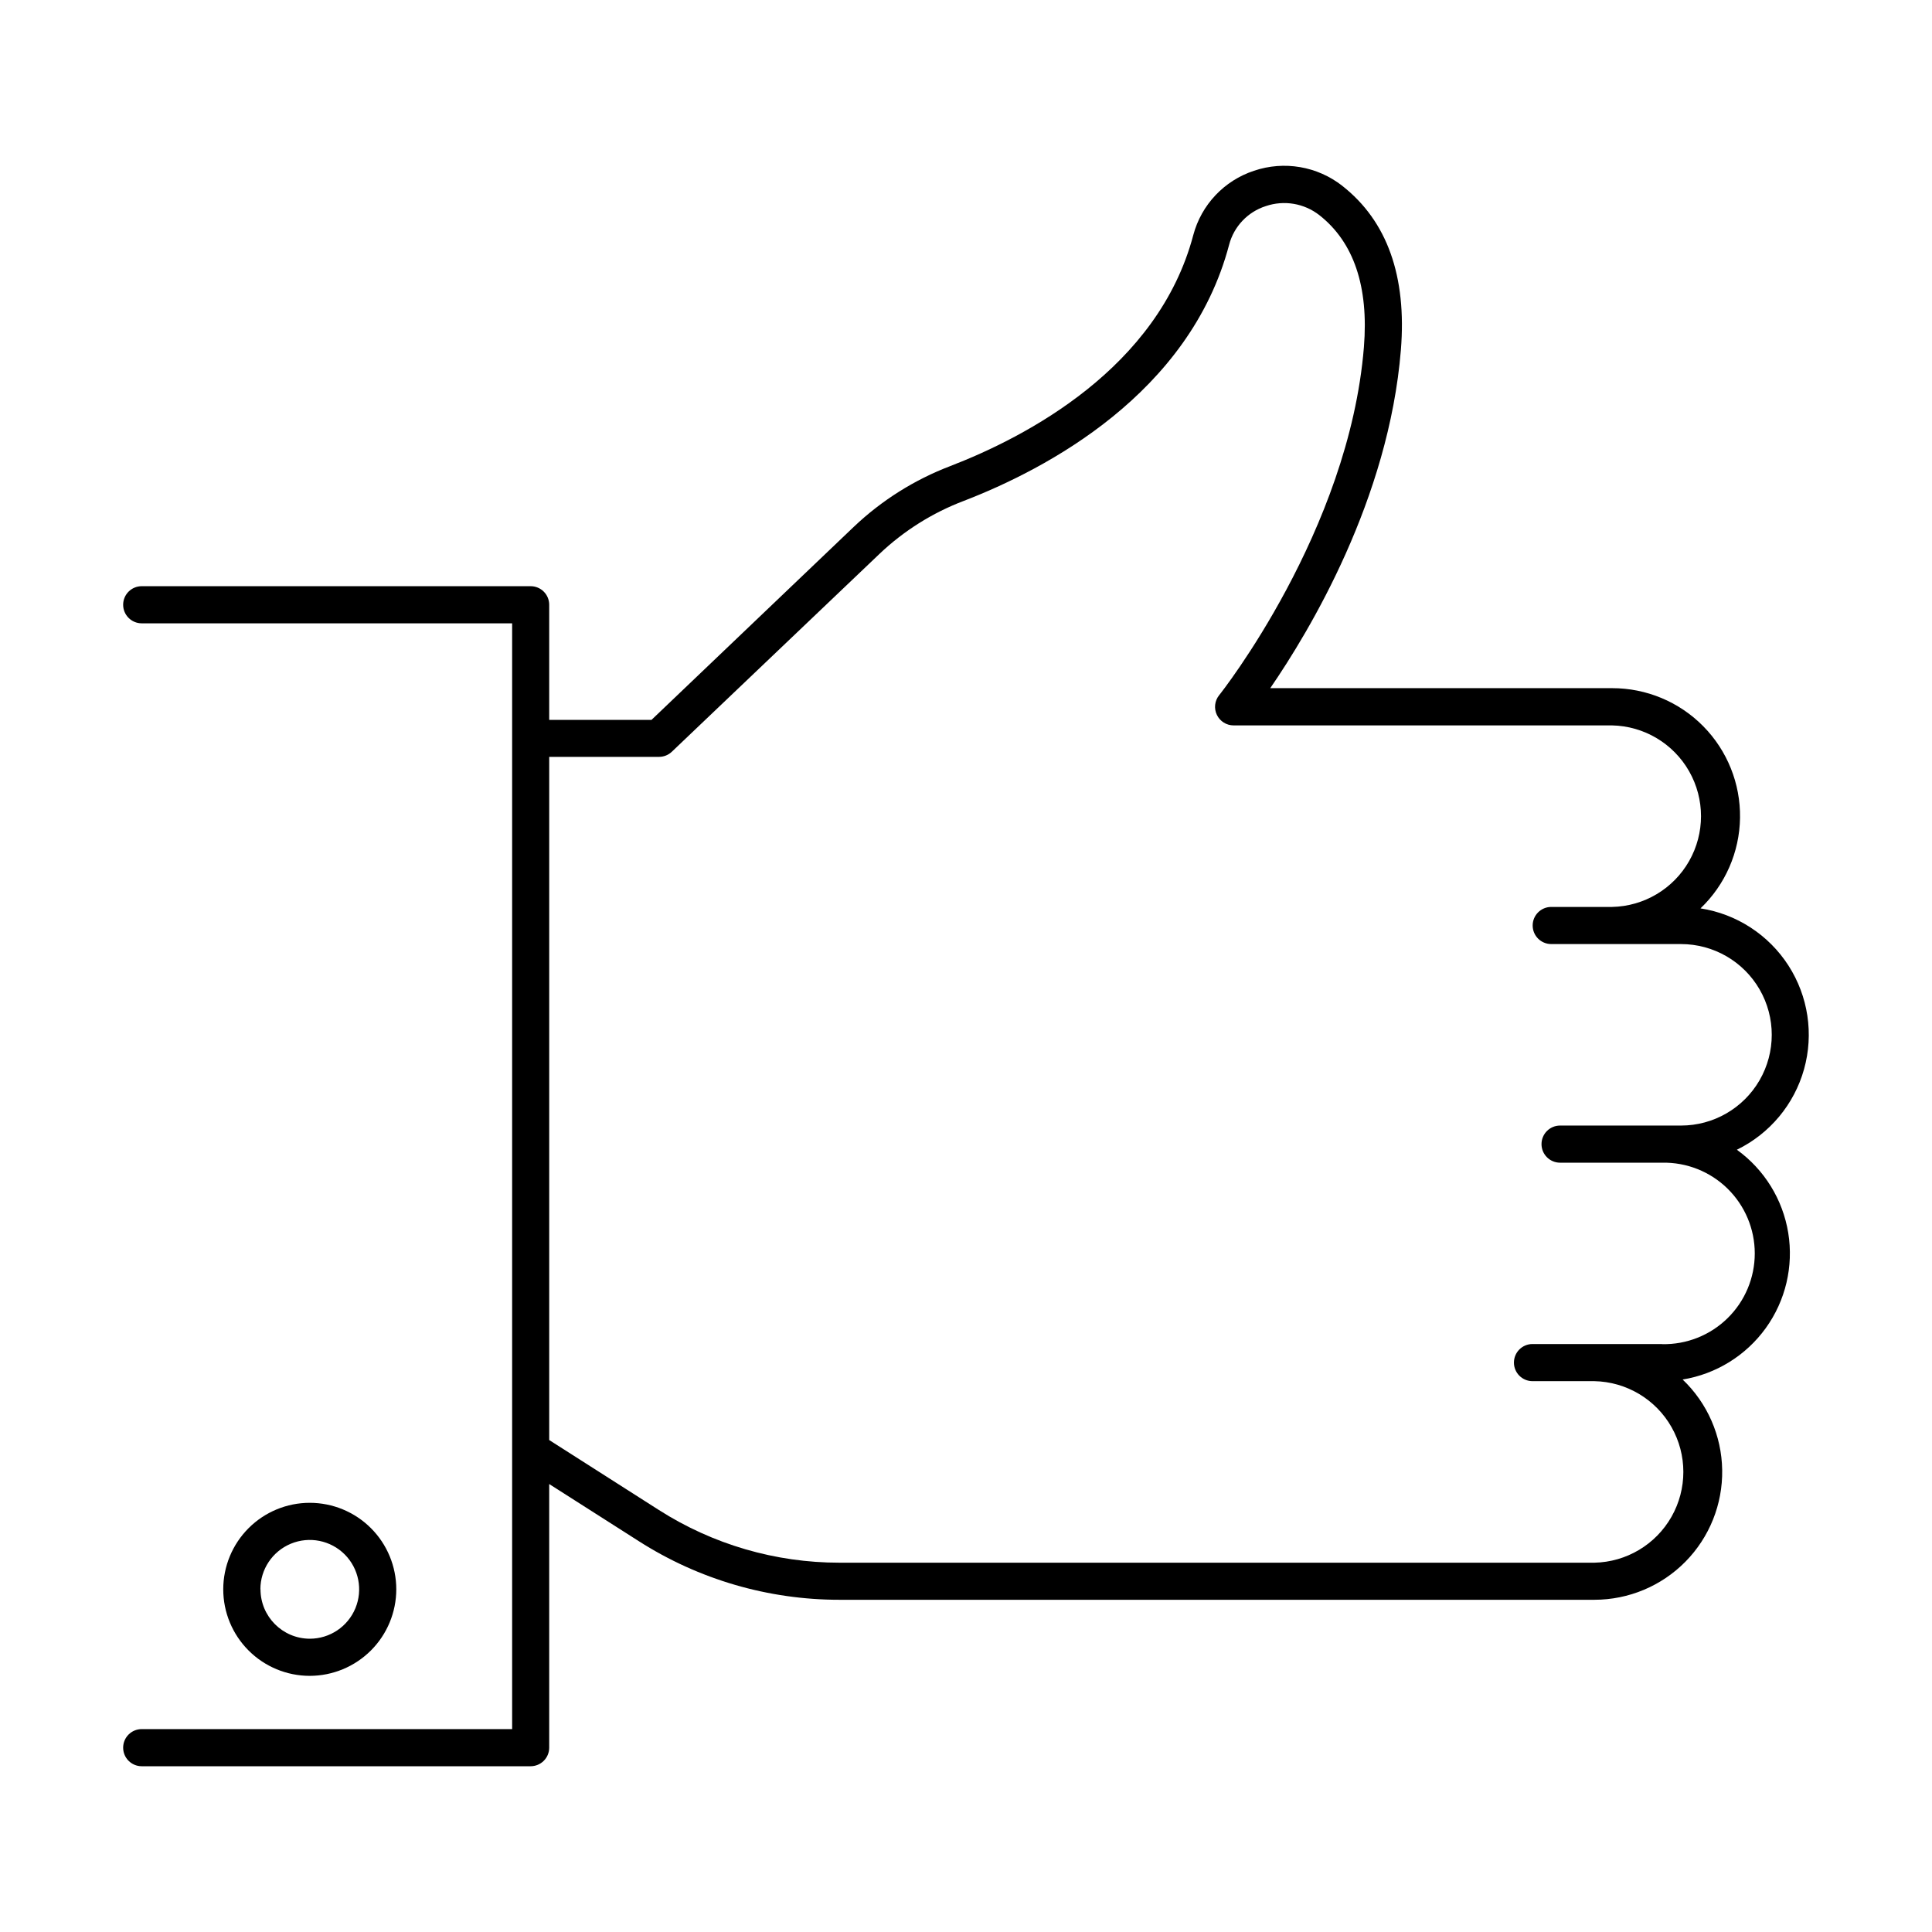 <?xml version="1.0" encoding="UTF-8"?>
<!-- Uploaded to: SVG Repo, www.svgrepo.com, Generator: SVG Repo Mixer Tools -->
<svg fill="#000000" width="800px" height="800px" version="1.1" viewBox="144 144 512 512" xmlns="http://www.w3.org/2000/svg">
 <g>
  <path d="m249.02 565.18c-0.004-6.082-2.422-11.91-6.723-16.207-4.301-4.301-10.133-6.711-16.211-6.711-6.082 0-11.91 2.418-16.211 6.719-4.297 4.301-6.711 10.133-6.711 16.211 0 6.082 2.418 11.91 6.719 16.211 4.297 4.301 10.129 6.715 16.207 6.715 6.082-0.008 11.91-2.43 16.207-6.727 4.301-4.301 6.719-10.133 6.723-16.211zm-36.016 0c0.004-5.293 3.195-10.062 8.086-12.086 4.891-2.019 10.52-0.898 14.258 2.844 3.742 3.746 4.859 9.371 2.836 14.262-2.027 4.891-6.801 8.078-12.094 8.078-7.215-0.027-13.051-5.883-13.055-13.098z"/>
  <path d="m604.29 448.69c8.711-4.242 15.191-12.008 17.801-21.336 2.613-9.332 1.105-19.332-4.137-27.48-5.246-8.145-13.727-13.66-23.301-15.145 6.566-6.269 10.34-14.914 10.473-23.988 0.137-9.078-3.379-17.828-9.754-24.289-6.375-6.465-15.078-10.094-24.156-10.082h-90.586c10.441-15.191 31.418-50.125 34.617-89.621 1.586-19.523-3.633-34.164-15.52-43.492v-0.004c-6.629-5.199-15.43-6.703-23.41-3.996-7.898 2.598-13.949 9.008-16.086 17.043-9.328 35.277-44.34 53.492-64.375 61.203v0.004c-9.508 3.621-18.203 9.094-25.582 16.098l-53.617 51.168h-27.113v-30.504c0-1.305-0.516-2.559-1.441-3.481-0.922-0.922-2.172-1.441-3.477-1.441h-103.07c-2.719 0-4.922 2.203-4.922 4.922 0 2.715 2.203 4.918 4.922 4.918h98.164v293.04l-98.164 0.004c-2.719 0-4.922 2.199-4.922 4.918s2.203 4.922 4.922 4.922h103.07c1.305 0 2.555-0.52 3.477-1.441 0.926-0.922 1.441-2.176 1.441-3.481v-69.863l23.785 15.164c15.867 10.137 34.305 15.516 53.137 15.508h200.07c9.074-0.004 17.766-3.644 24.133-10.109 6.367-6.469 9.871-15.219 9.727-24.289-0.141-9.074-3.914-17.711-10.48-23.973 8.859-1.445 16.785-6.348 22.035-13.633 5.246-7.281 7.387-16.352 5.953-25.215-1.438-8.859-6.332-16.789-13.609-22.043zm-19.836 51.492h-16.121-0.363-1.438-16.402c-2.719 0-4.922 2.203-4.922 4.922 0 2.715 2.203 4.918 4.922 4.918h16.402c8.477 0.172 16.238 4.793 20.43 12.164 4.191 7.375 4.191 16.406 0 23.777-4.191 7.375-11.953 11.996-20.43 12.168h-200.06c-16.957 0.008-33.566-4.836-47.859-13.965l-29.066-18.539v-181.05h29.105c1.262 0 2.477-0.488 3.394-1.359l55.035-52.438c6.434-6.109 14.02-10.879 22.316-14.031 21.785-8.395 59.895-28.367 70.336-67.895 1.273-4.844 4.934-8.699 9.703-10.227 4.836-1.652 10.18-0.754 14.207 2.391 9.133 7.172 13.098 18.934 11.809 34.953-3.938 48.758-38.004 91.848-38.375 92.281-1.18 1.477-1.41 3.496-0.59 5.199 0.816 1.703 2.539 2.789 4.426 2.789h100.3c8.477 0.172 16.238 4.793 20.43 12.164 4.191 7.375 4.191 16.406 0 23.781-4.191 7.371-11.953 11.992-20.43 12.164h-16.117c-2.719 0-4.922 2.203-4.922 4.918 0 2.719 2.203 4.922 4.922 4.922h34.391c8.59 0 16.531 4.582 20.828 12.023 4.293 7.441 4.293 16.609 0 24.051-4.297 7.441-12.238 12.023-20.828 12.023h-32.051c-2.715 0-4.918 2.203-4.918 4.918 0 2.719 2.203 4.922 4.918 4.922h27.062c6.461-0.129 12.703 2.344 17.316 6.867 4.617 4.523 7.219 10.715 7.219 17.176 0 6.465-2.602 12.656-7.219 17.176-4.613 4.523-10.855 7-17.316 6.871z"/>
 </g>
</svg>